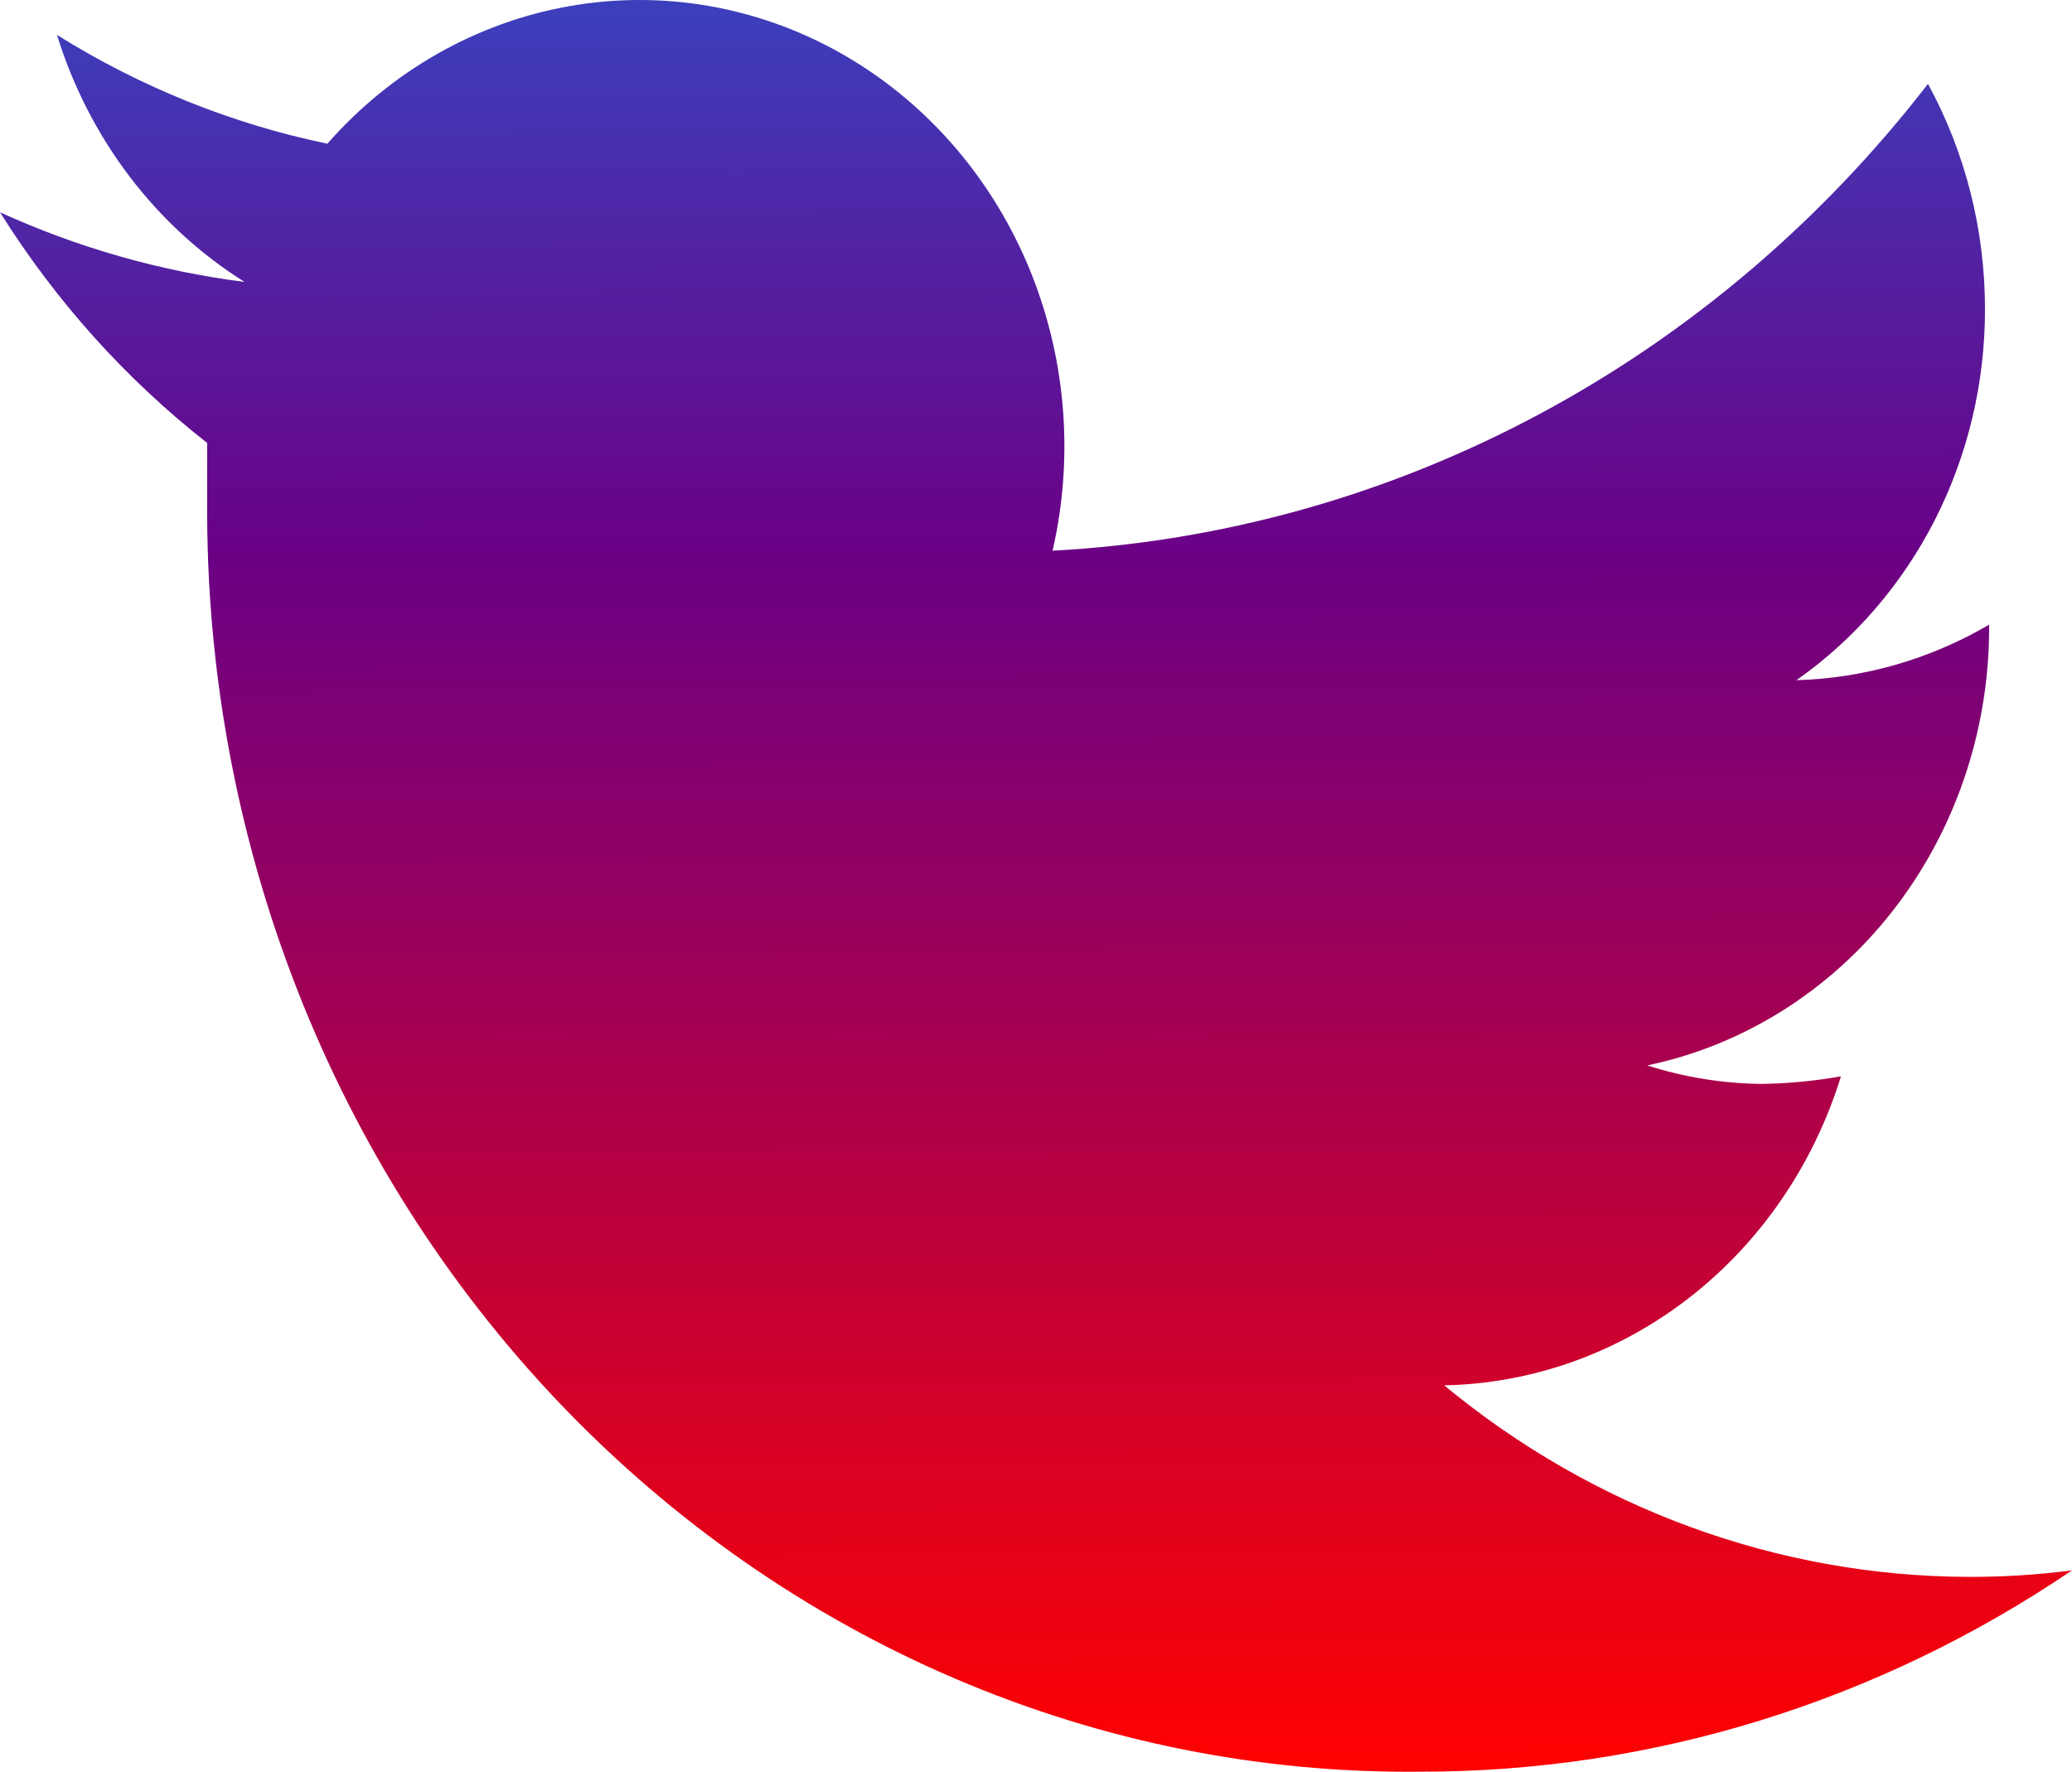 <svg width="69" height="59" viewBox="0 0 69 59" fill="none" xmlns="http://www.w3.org/2000/svg">
<path d="M-9.53674e-07 7.069C2.593 8.25 5.336 9.031 8.142 9.388C5.181 7.53 2.963 4.607 1.897 1.162C4.68 2.901 7.725 4.127 10.902 4.786C13.025 2.367 15.853 0.757 18.941 0.208C22.029 -0.341 25.204 0.203 27.966 1.753C30.729 3.304 32.924 5.773 34.206 8.775C35.488 11.776 35.786 15.14 35.052 18.339C40.678 18.04 46.18 16.501 51.203 13.823C56.225 11.145 60.655 7.386 64.204 2.793C65.45 5.076 66.104 7.662 66.102 10.294C66.106 12.738 65.535 15.145 64.44 17.301C63.344 19.457 61.758 21.295 59.823 22.651C62.072 22.587 64.274 21.953 66.24 20.803V20.984C66.223 24.408 65.081 27.721 63.006 30.362C60.932 33.004 58.052 34.811 54.855 35.479C56.086 35.873 57.364 36.08 58.65 36.095C59.541 36.084 60.429 35.999 61.306 35.842C60.396 38.787 58.634 41.361 56.266 43.206C53.898 45.05 51.041 46.074 48.093 46.133C53.071 50.247 59.216 52.492 65.55 52.511C66.703 52.515 67.856 52.443 69 52.294C62.533 56.679 54.997 59.008 47.3 58.998C41.988 59.056 36.718 58.001 31.798 55.896C26.879 53.791 22.408 50.677 18.646 46.737C14.885 42.796 11.909 38.108 9.893 32.946C7.876 27.784 6.858 22.251 6.9 16.672C6.9 16.056 6.9 15.403 6.9 14.751C4.193 12.63 1.858 10.031 -9.53674e-07 7.069Z" fill="url(#paint0_linear_10_23)"/>
<defs>
<linearGradient id="paint0_linear_10_23" x1="34.5" y1="59" x2="34.295" y2="-22.04" gradientUnits="userSpaceOnUse">
<stop stop-color="#FF0100"/>
<stop offset="0.5" stop-color="#6B0085"/>
<stop offset="0.96" stop-color="#0C80F4"/>
</linearGradient>
</defs>
</svg>
